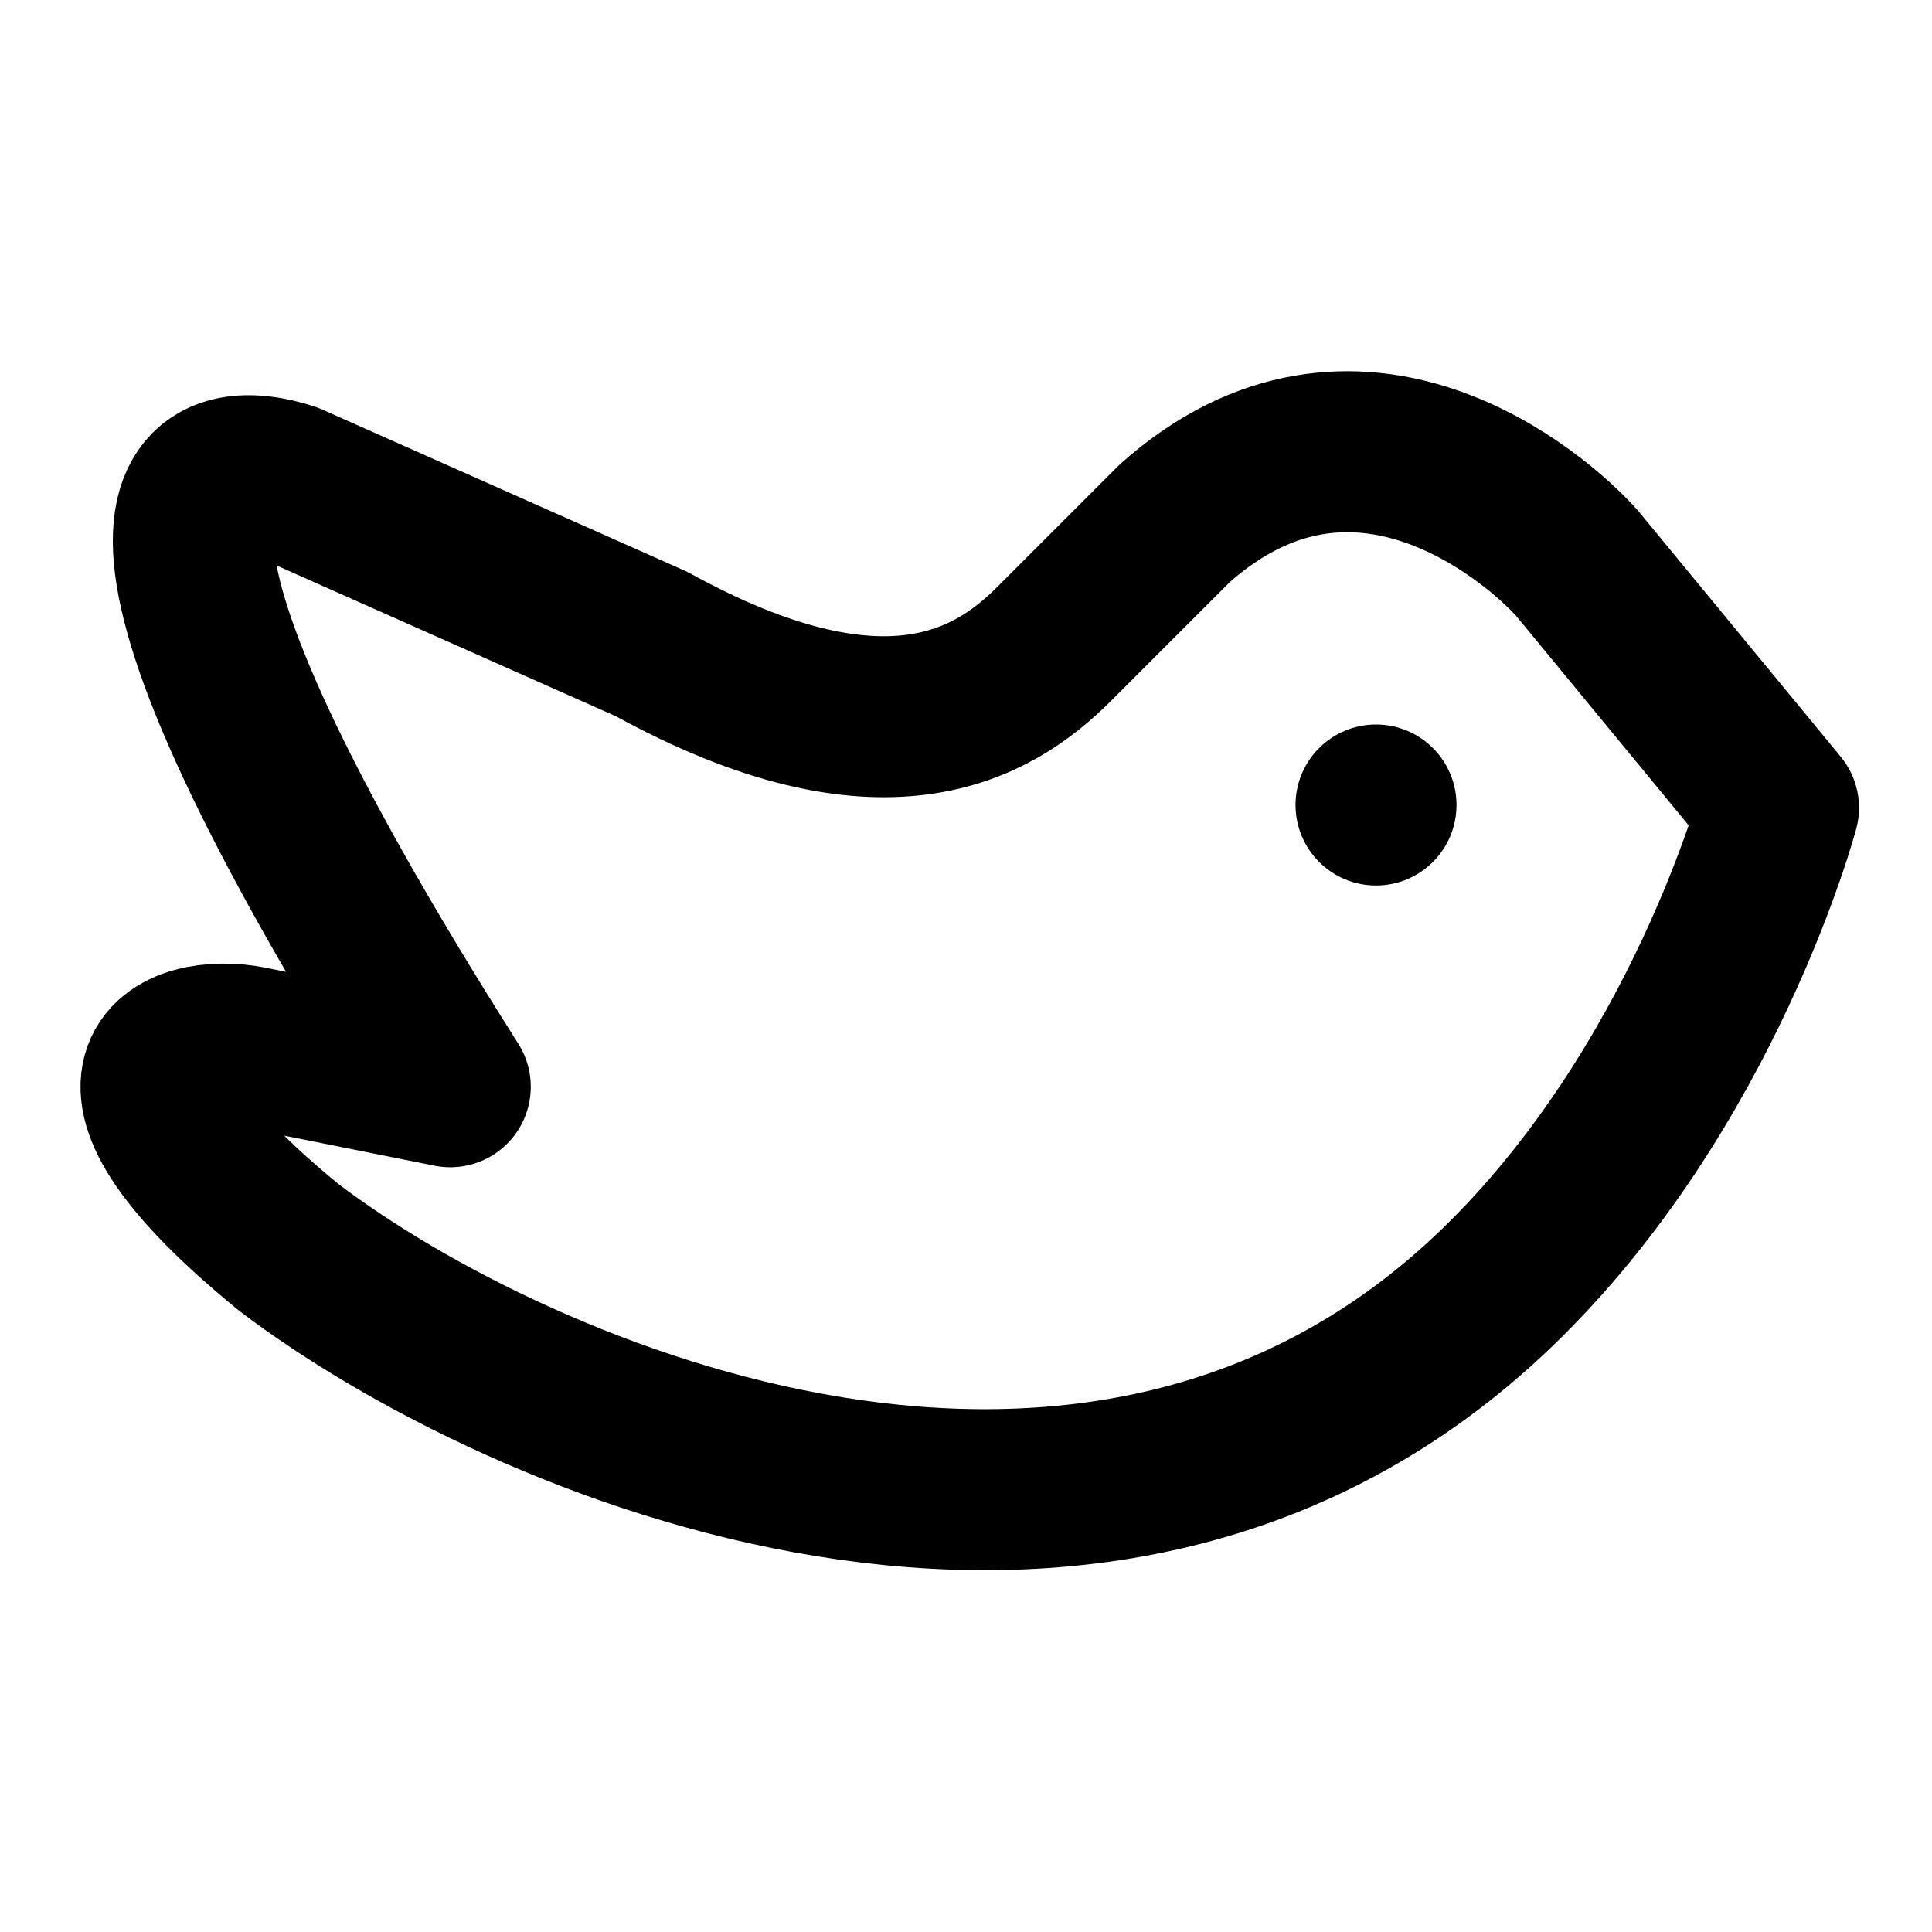 <svg viewBox="0 0 200 200" fill="none" xmlns="http://www.w3.org/2000/svg">
  <path
    d="M163.278 58.333L184.112 83.625C184.112 83.625 176.403 112.646 154.945 133.333C113.737 173.054 53.553 147.096 29.945 129.167C7.624 110.958 18.624 106.95 25.779 108.333L46.612 112.5C8.841 52.912 19.216 46.55 29.945 50L67.445 66.667C91.483 79.904 102.862 72.917 109.112 66.667L121.612 54.167C140.362 37.5 158.987 53.5 163.278 58.333Z"
    stroke="currentColor" stroke-width="16.667" stroke-linecap="round" stroke-linejoin="round" />
  <path
    d="M142.445 91.667C137.843 91.667 134.112 87.936 134.112 83.333C134.112 78.731 137.843 75 142.445 75C147.047 75 150.778 78.731 150.778 83.333C150.778 87.936 147.047 91.667 142.445 91.667Z"
    fill="currentColor" />
</svg>